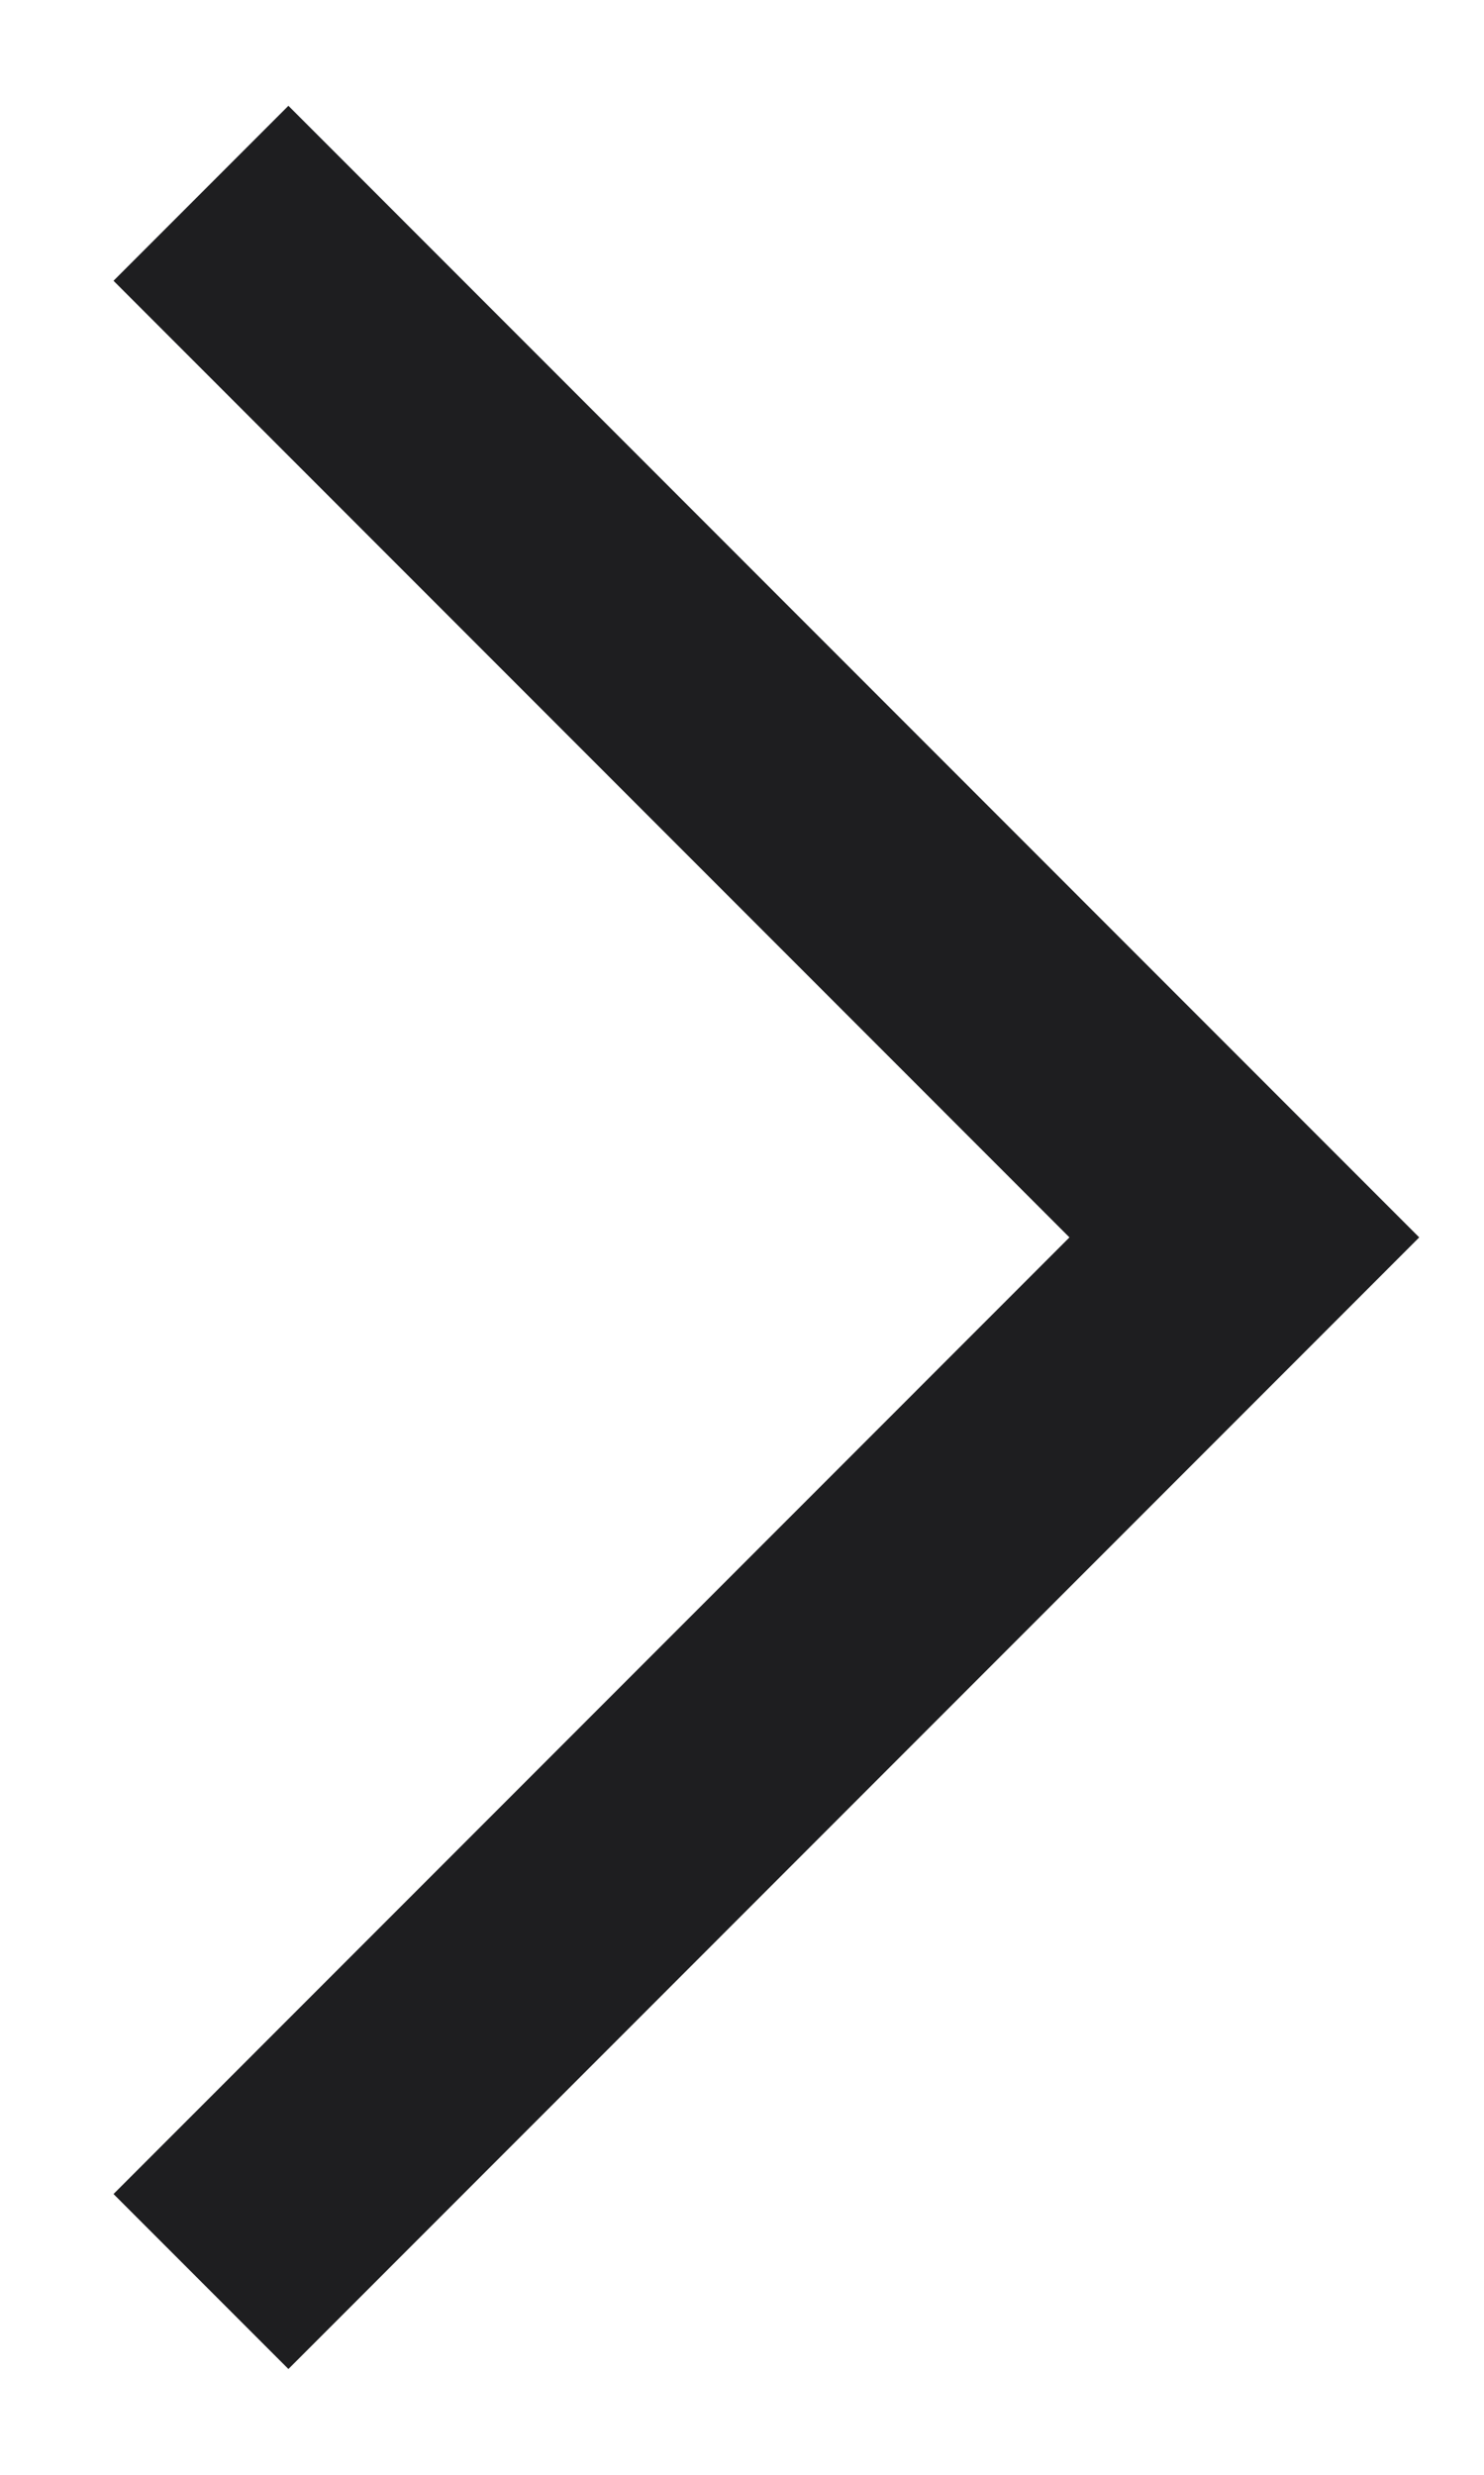 <svg width="12" height="20" viewBox="0 0 12 20" fill="none" xmlns="http://www.w3.org/2000/svg">
<path d="M1.625 1.562L10.062 10L1.625 18.438" stroke="#1E1E20" stroke-width="2" stroke-miterlimit="10"/>
</svg>
